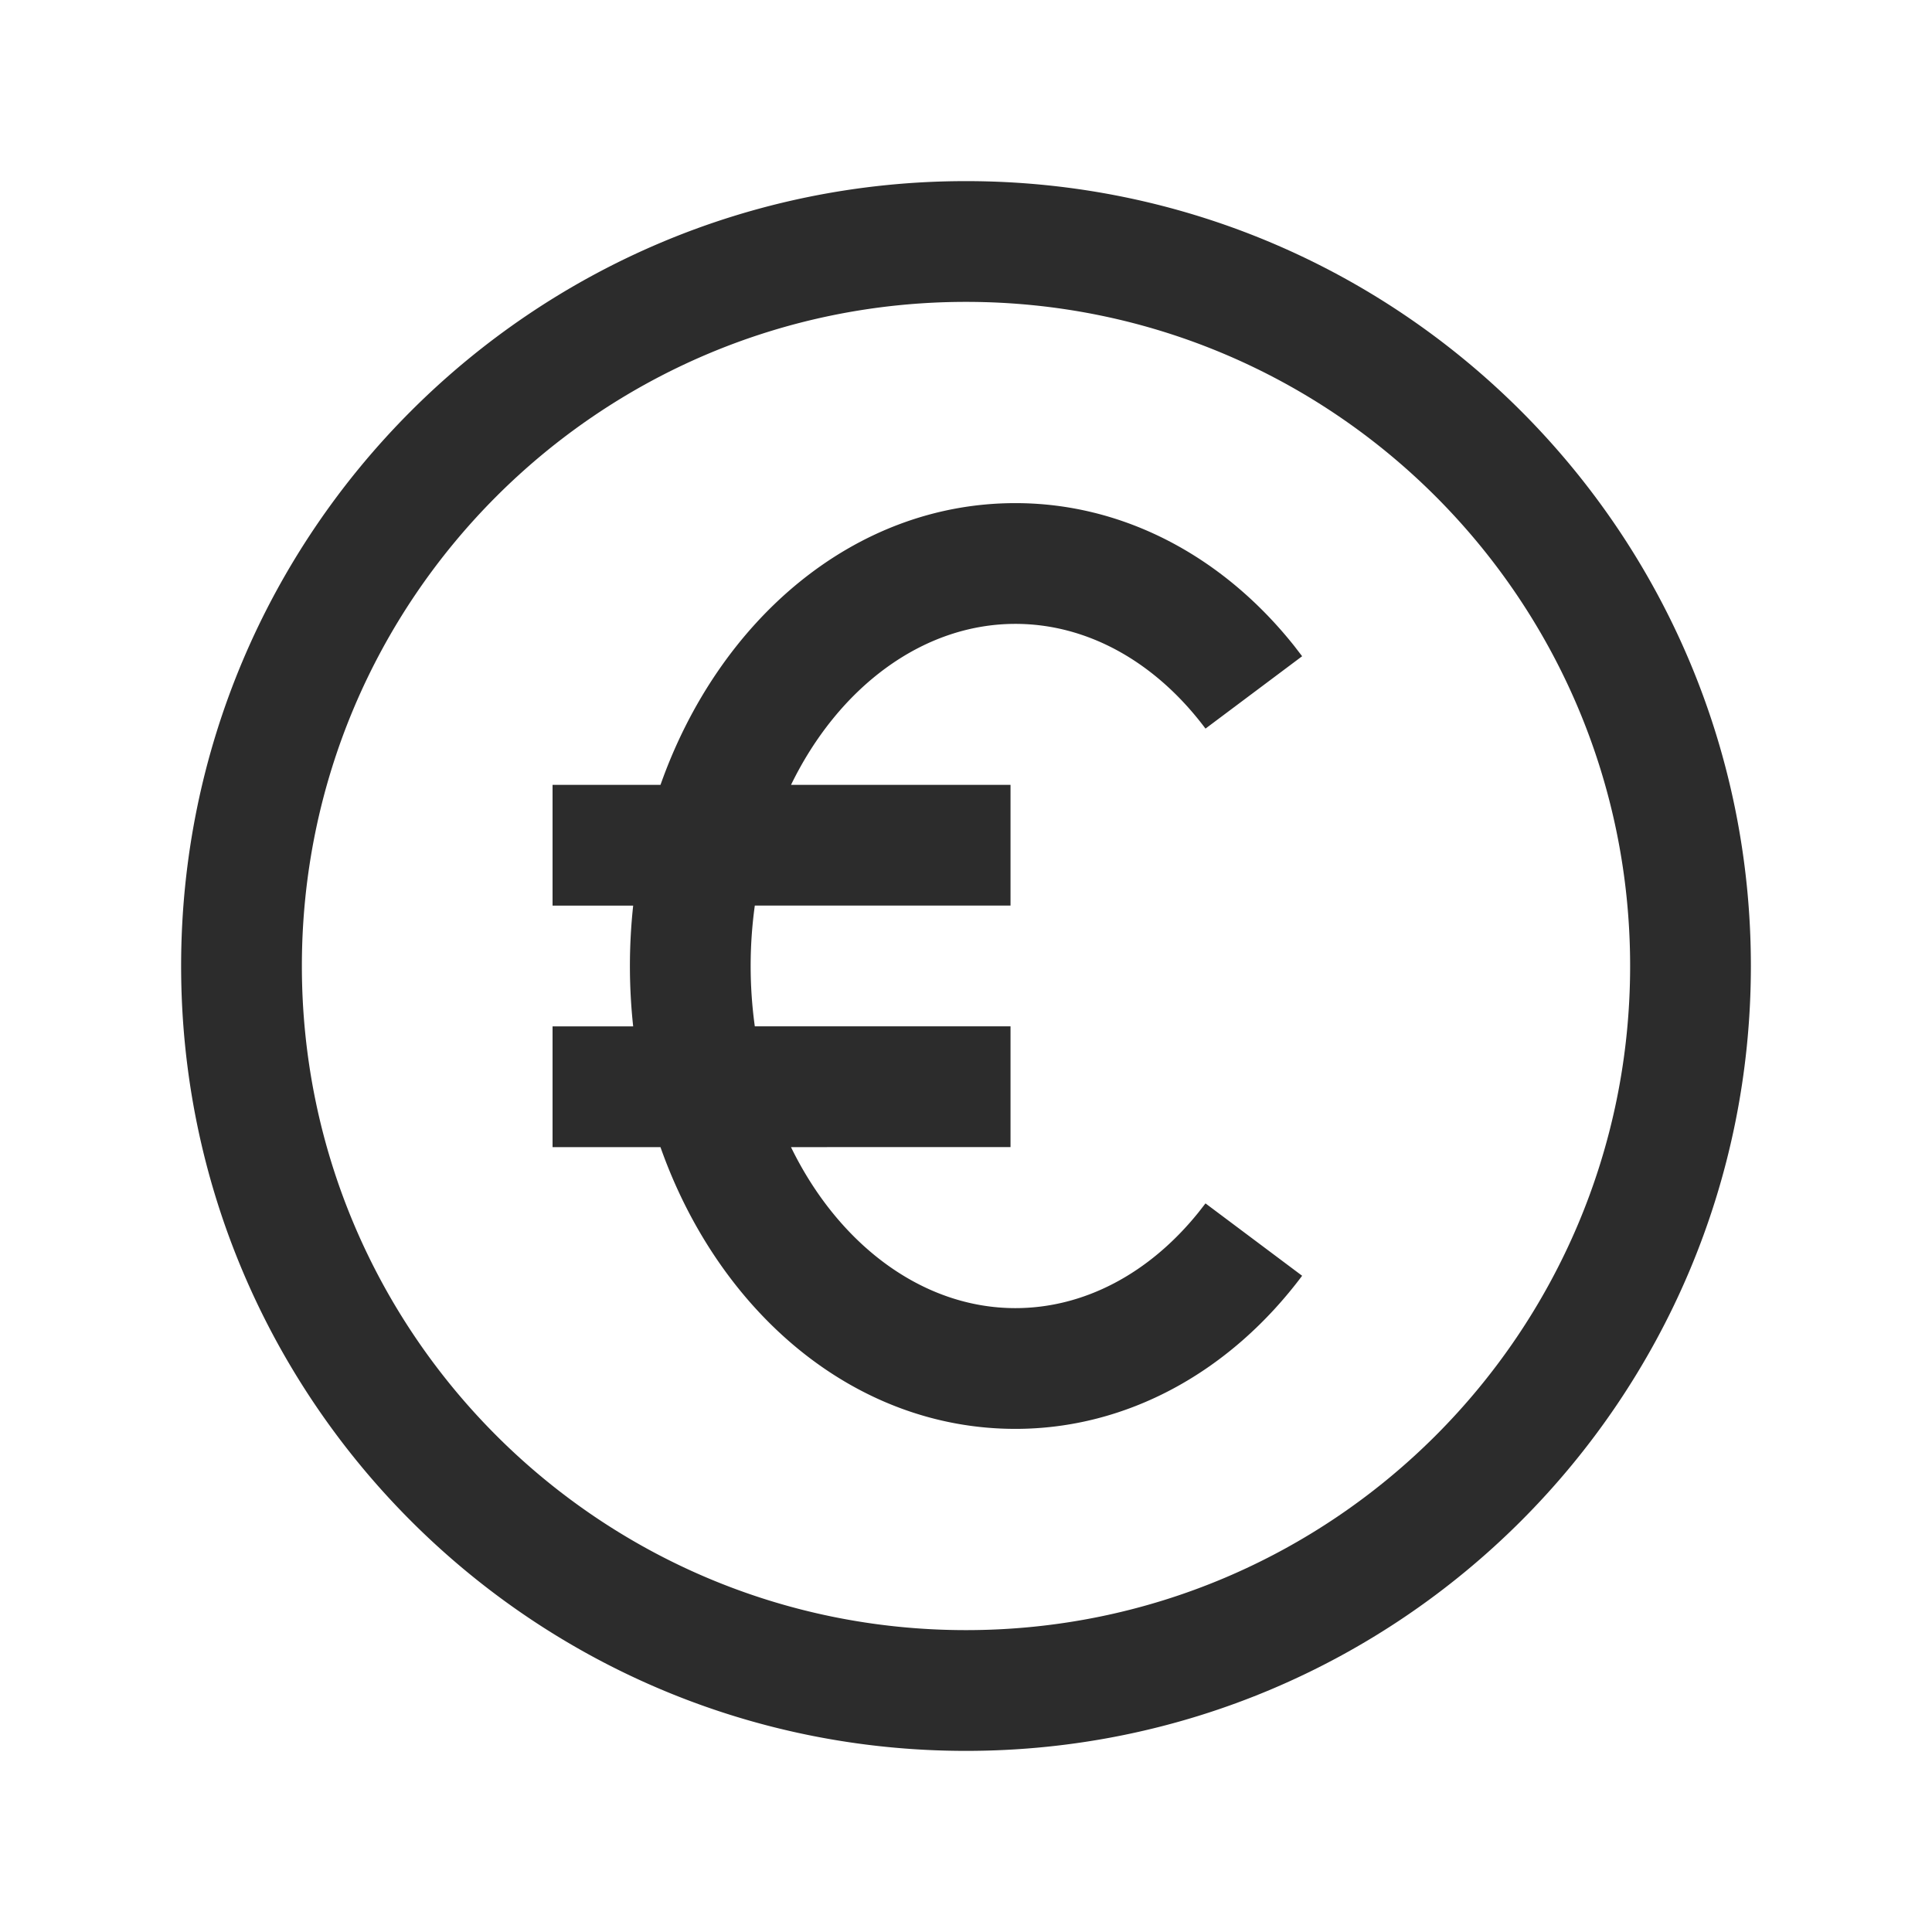 <svg t="1686221205735" class="icon" viewBox="0 0 1024 1024" version="1.1" xmlns="http://www.w3.org/2000/svg" p-id="5287" width="200" height="200"><path d="M512 96c229.76 0 416 186.24 416 416S741.76 928 512 928 96 741.76 96 512 282.24 96 512 96z m0 64C317.589 160 160 317.589 160 512S317.589 864 512 864 864 706.411 864 512 706.411 160 512 160z m26.176 106.667c57.088 0 109.888 28.032 147.84 75.755l4.139 5.397-51.221 38.357c-26.624-35.563-62.763-55.509-100.757-55.509-49.301 0-93.824 33.771-118.912 85.312h116.331v64h-135.531a233.643 233.643 0 0 0 0 64h135.531v64l-116.352 0.021c25.109 51.541 69.632 85.333 118.933 85.333 36.267 0 70.827-18.176 97.067-50.773l3.691-4.736 51.221 38.357c-38.187 50.987-92.8 81.152-151.979 81.152-85.547 0-157.291-62.016-188.117-149.333h-57.195v-64h42.731a297.067 297.067 0 0 1 0-64h-42.731v-64l57.216-0.021c30.827-87.296 102.549-149.312 188.096-149.312z" fill="#2c2c2c" p-id="5288"></path></svg>